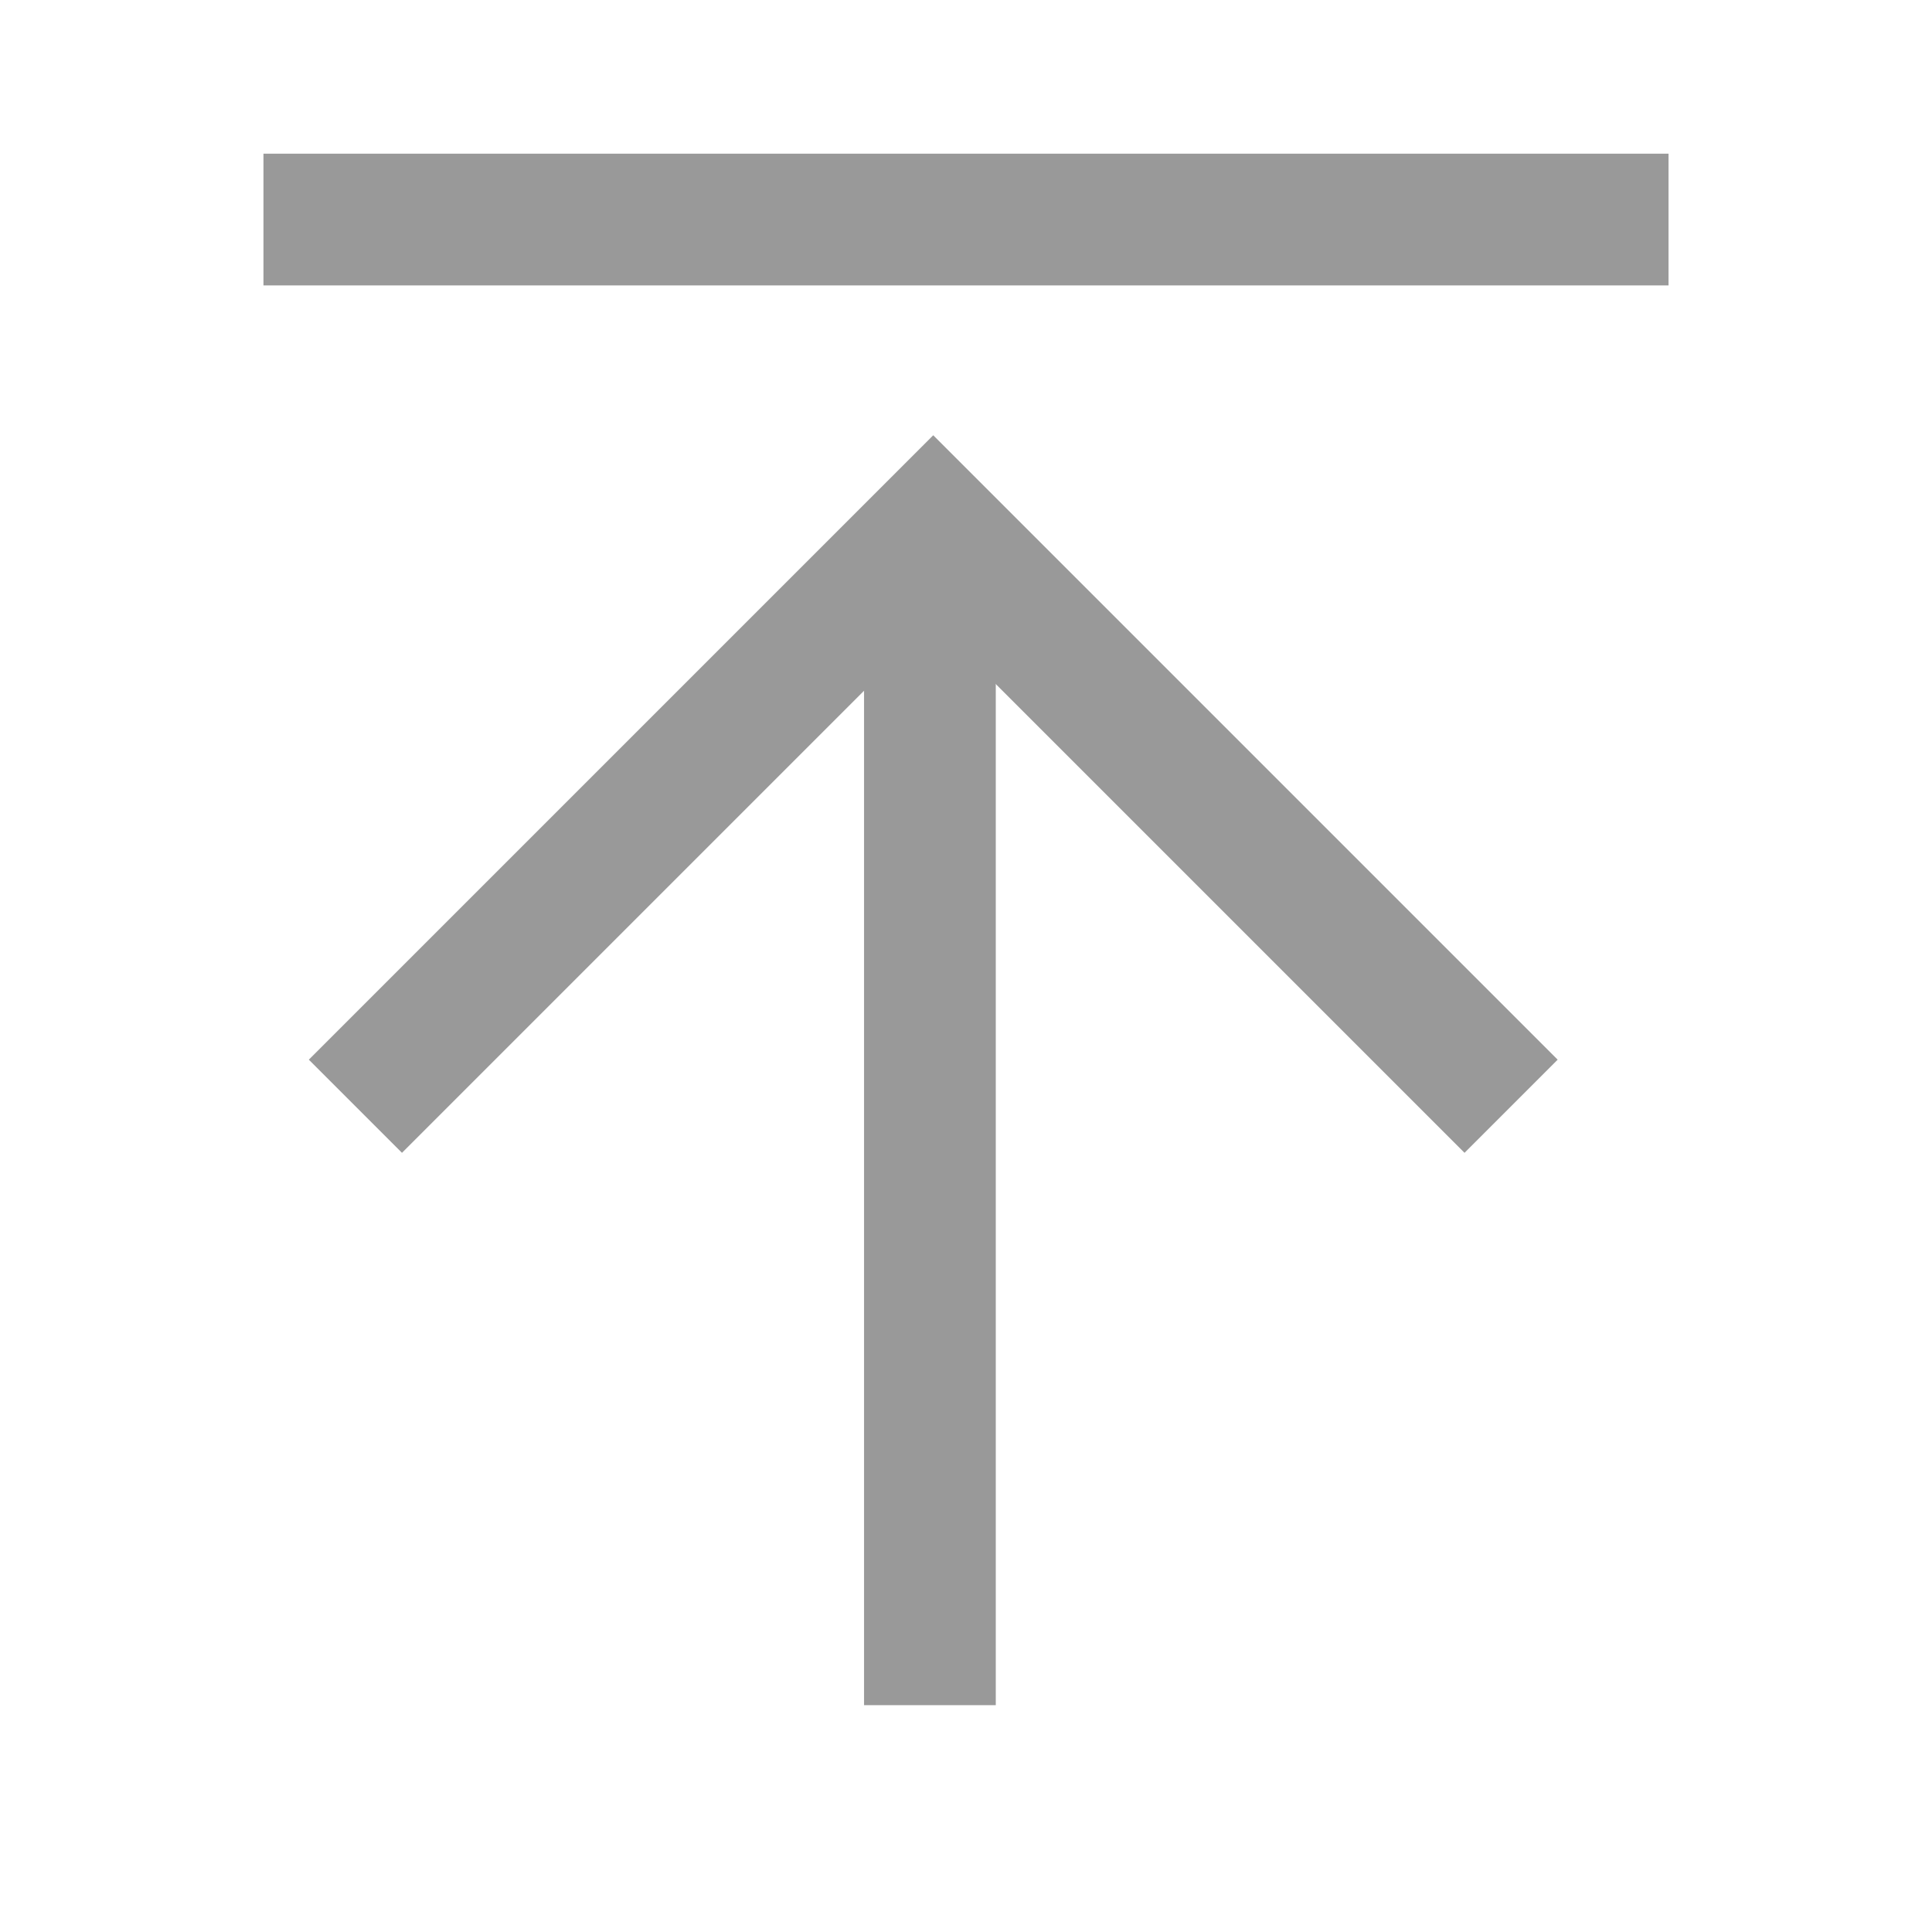 <?xml version="1.0" encoding="UTF-8"?>
<svg width="22px" height="22px" viewBox="0 0 22 22" version="1.1" xmlns="http://www.w3.org/2000/svg" xmlns:xlink="http://www.w3.org/1999/xlink">
    <!-- Generator: Sketch 52.2 (67145) - http://www.bohemiancoding.com/sketch -->
    <title>20图标_顶置</title>
    <desc>Created with Sketch.</desc>
    <g id="20图标_顶置" stroke="none" stroke-width="1" fill="none" fill-rule="evenodd">
        <g id="分组-14" fill-rule="nonzero">
            <rect id="矩形" x="0" y="0" width="22" height="22"></rect>
            <g id="分组-15" transform="translate(3, 2)" stroke="#999" stroke-width="1.5">
                <path d="M7.589,4.417 L7.589,17.417" id="直线-2"></path>
                <path d="M8,-7.5 L8,8.5" id="直线-2" transform="translate(8, 0.5) rotate(-90) translate(-8, -0.5) "></path>
                <polyline id="路径-3" points="1.047 10.597 7.627 4.017 14.207 10.597"></polyline>
            </g>
        </g>
    </g>
</svg>